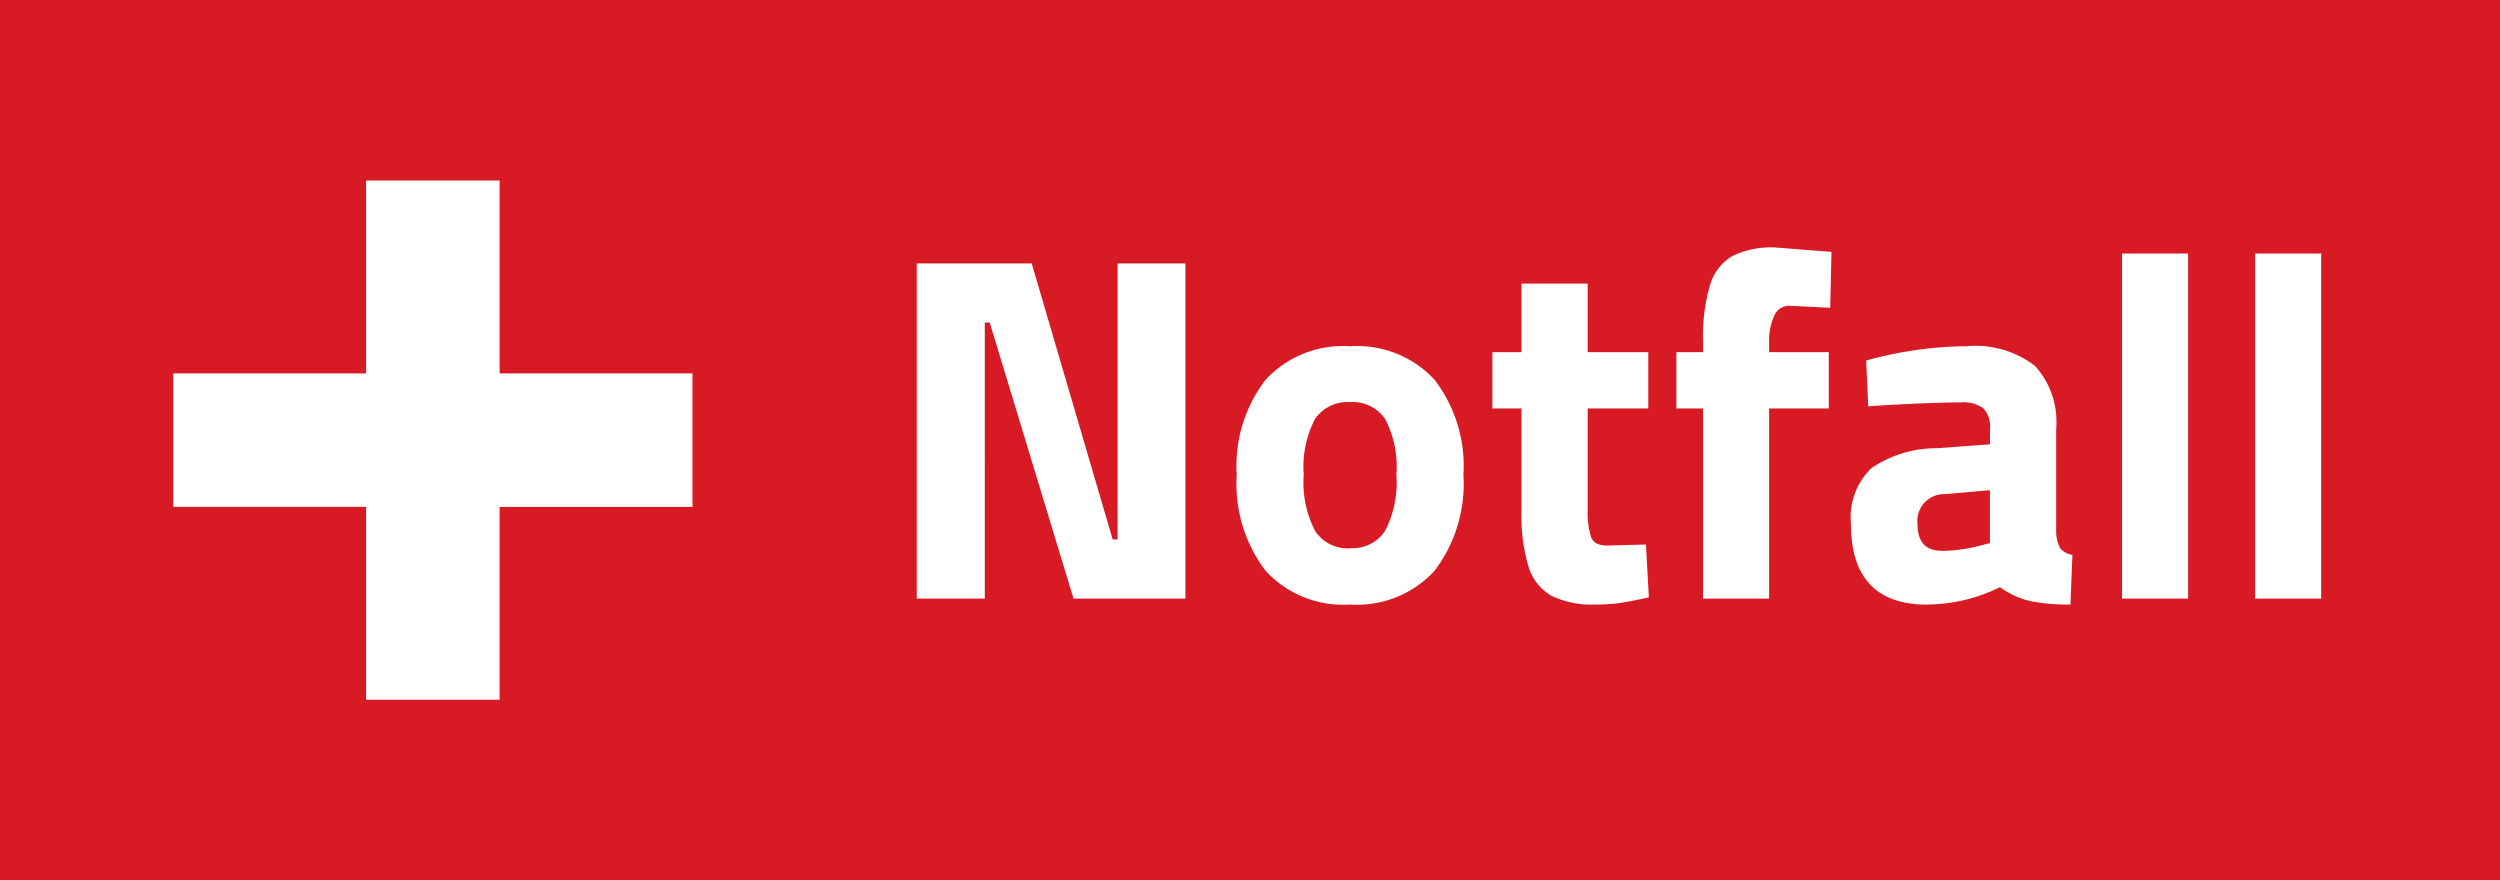 <svg xmlns="http://www.w3.org/2000/svg" width="71" height="25" viewBox="0 0 71 25">
  <g id="Gruppe_93" data-name="Gruppe 93" transform="translate(-552 -20)">
    <rect id="Rechteck_13" data-name="Rechteck 13" width="71" height="25" transform="translate(552 20)" fill="#d81a25"/>
    <path id="Pfad_6" data-name="Pfad 6" d="M38.746,29.477H33.269V24H29.477v5.477H24v3.792h5.477v5.477h3.792V33.269h5.477Z" transform="translate(532.92 1.127)" fill="#fff"/>
    <path id="Pfad_1049" data-name="Pfad 1049" d="M8.666,8.48V18H5.488l-2.38-7.84h-.14V18H1.036V8.48H4.3l2.3,7.84h.14V8.48Zm4.676,9.688a2.983,2.983,0,0,1-2.4-.959,4.072,4.072,0,0,1-.819-2.723,4.021,4.021,0,0,1,.819-2.7,2.994,2.994,0,0,1,2.4-.952,2.994,2.994,0,0,1,2.4.952,4.021,4.021,0,0,1,.819,2.7,4.072,4.072,0,0,1-.819,2.723A2.983,2.983,0,0,1,13.342,18.168Zm0-1.6a1.106,1.106,0,0,0,.994-.49,3,3,0,0,0,.322-1.6,2.926,2.926,0,0,0-.322-1.582,1.117,1.117,0,0,0-.994-.476,1.117,1.117,0,0,0-.994.476,2.926,2.926,0,0,0-.322,1.582,3,3,0,0,0,.322,1.6A1.106,1.106,0,0,0,13.342,16.572Zm6.972,1.6a2.6,2.6,0,0,1-1.26-.252,1.429,1.429,0,0,1-.644-.826,5.074,5.074,0,0,1-.2-1.582V12.6h-.826V11h.826V9.054H20.09V11h1.722v1.6H20.09v2.87a2.307,2.307,0,0,0,.1.791q.1.245.49.231l1.064-.028.084,1.5q-.56.126-.875.168A4.815,4.815,0,0,1,20.314,18.168ZM23.366,12.6H22.61V11h.756v-.308a5.132,5.132,0,0,1,.2-1.6,1.416,1.416,0,0,1,.63-.819,2.5,2.5,0,0,1,1.218-.245l1.6.126L26.978,9.74l-1.162-.056a.458.458,0,0,0-.434.3,1.7,1.7,0,0,0-.14.721V11h1.694v1.6H25.242V18H23.366Zm6.37,5.572q-2.17,0-2.17-2.3a1.938,1.938,0,0,1,.581-1.575,3.258,3.258,0,0,1,1.869-.567l1.5-.112v-.434a.759.759,0,0,0-.189-.588.956.956,0,0,0-.637-.168q-.462,0-1.274.035t-1.358.077L28,11.238a11.029,11.029,0,0,1,2.856-.406,2.774,2.774,0,0,1,1.939.56,2.363,2.363,0,0,1,.6,1.792V16.1a1.014,1.014,0,0,0,.119.476.556.556,0,0,0,.343.182L33.8,18.168a5.387,5.387,0,0,1-1.155-.1,2.427,2.427,0,0,1-.847-.392A4.72,4.72,0,0,1,29.736,18.168Zm.406-1.526a4.534,4.534,0,0,0,1.162-.168l.21-.056v-1.5l-1.274.112a.76.76,0,0,0-.784.84Q29.456,16.642,30.142,16.642ZM35.266,8.2h1.876V18H35.266Zm3.78,0h1.876V18H39.046Z" transform="translate(577 19)" fill="#fff"/>
  </g>
</svg>
